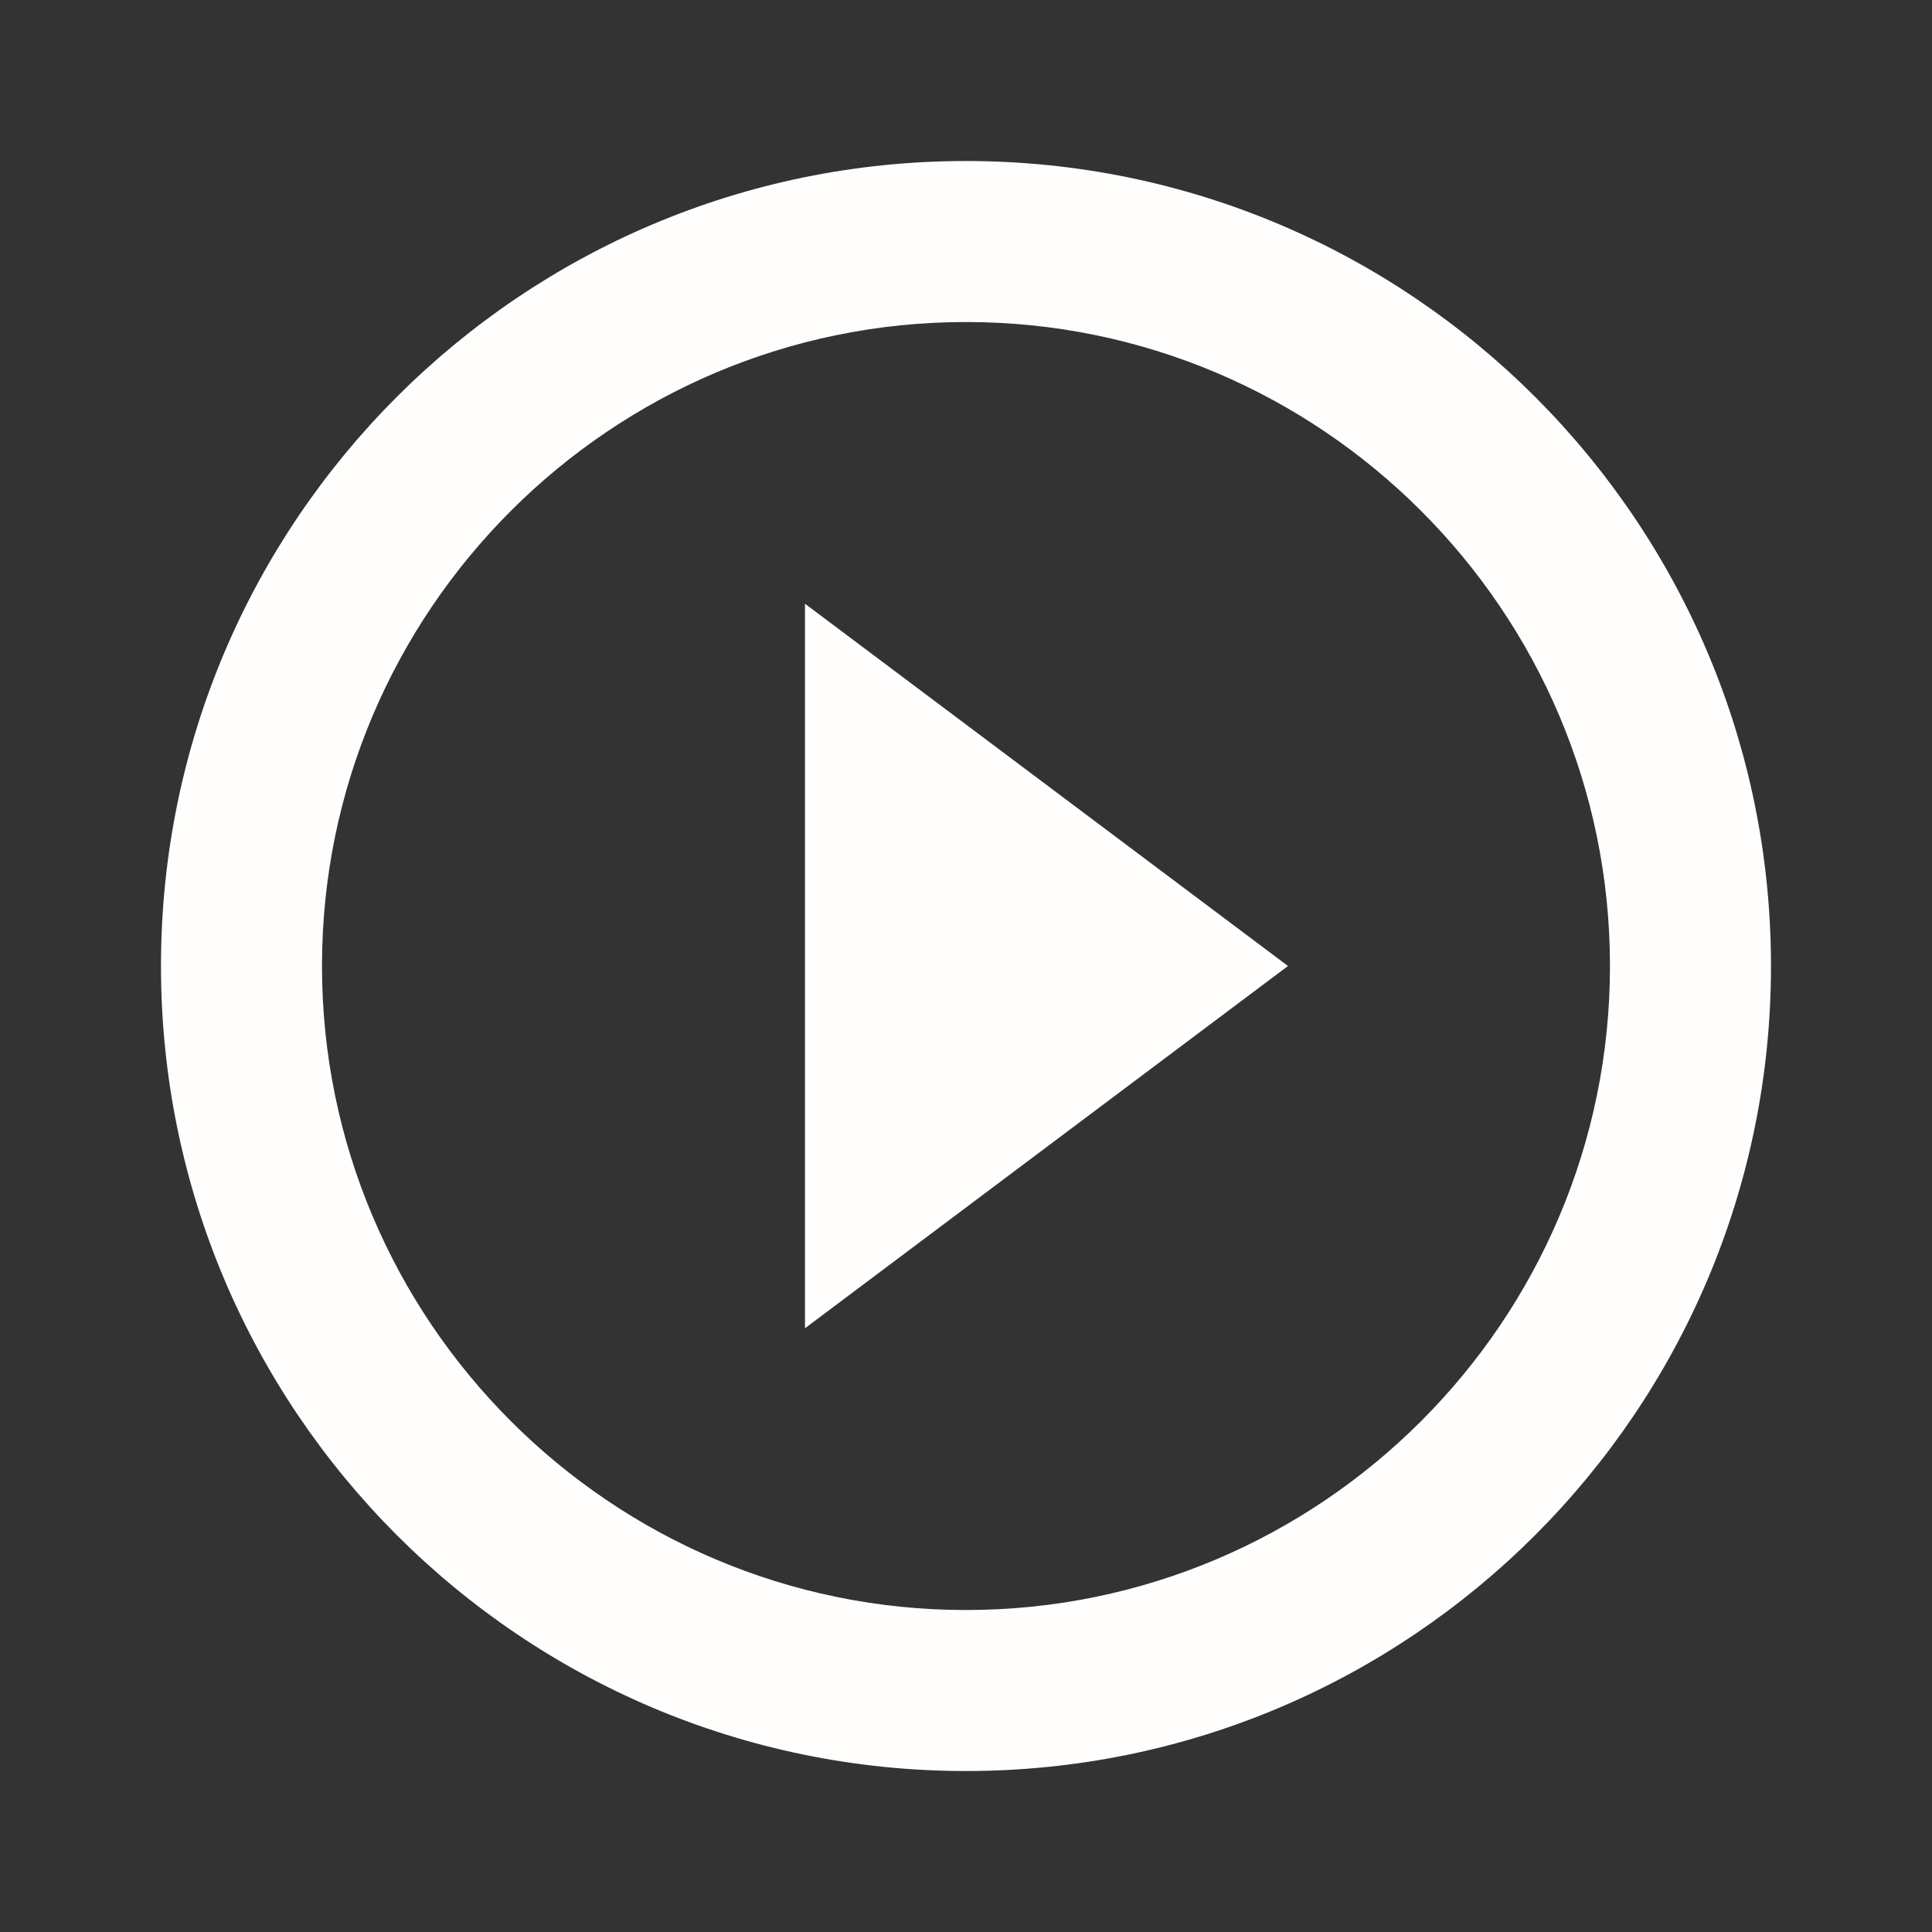 <svg width="50" height="50" viewBox="0 0 50 50" fill="none" xmlns="http://www.w3.org/2000/svg">
<rect x="0" y="0" width="50" height="50" fill="#333333" stroke="none"/>
<path fill-rule="evenodd" clip-rule="evenodd" d="M24.999 4.167C13.499 4.167 4.166 13.5 4.166 25C4.166 36.5 13.499 45.834 24.999 45.834C36.499 45.834 45.833 36.5 45.833 25C45.833 13.5 36.499 4.167 24.999 4.167ZM24.999 41.667C15.812 41.667 8.333 34.188 8.333 25C8.333 15.813 15.812 8.334 24.999 8.334C34.187 8.334 41.666 15.813 41.666 25C41.666 34.188 34.187 41.667 24.999 41.667ZM20.833 34.375L33.333 25L20.833 15.625V34.375Z" fill="#FFFEFC"/>
</svg>
